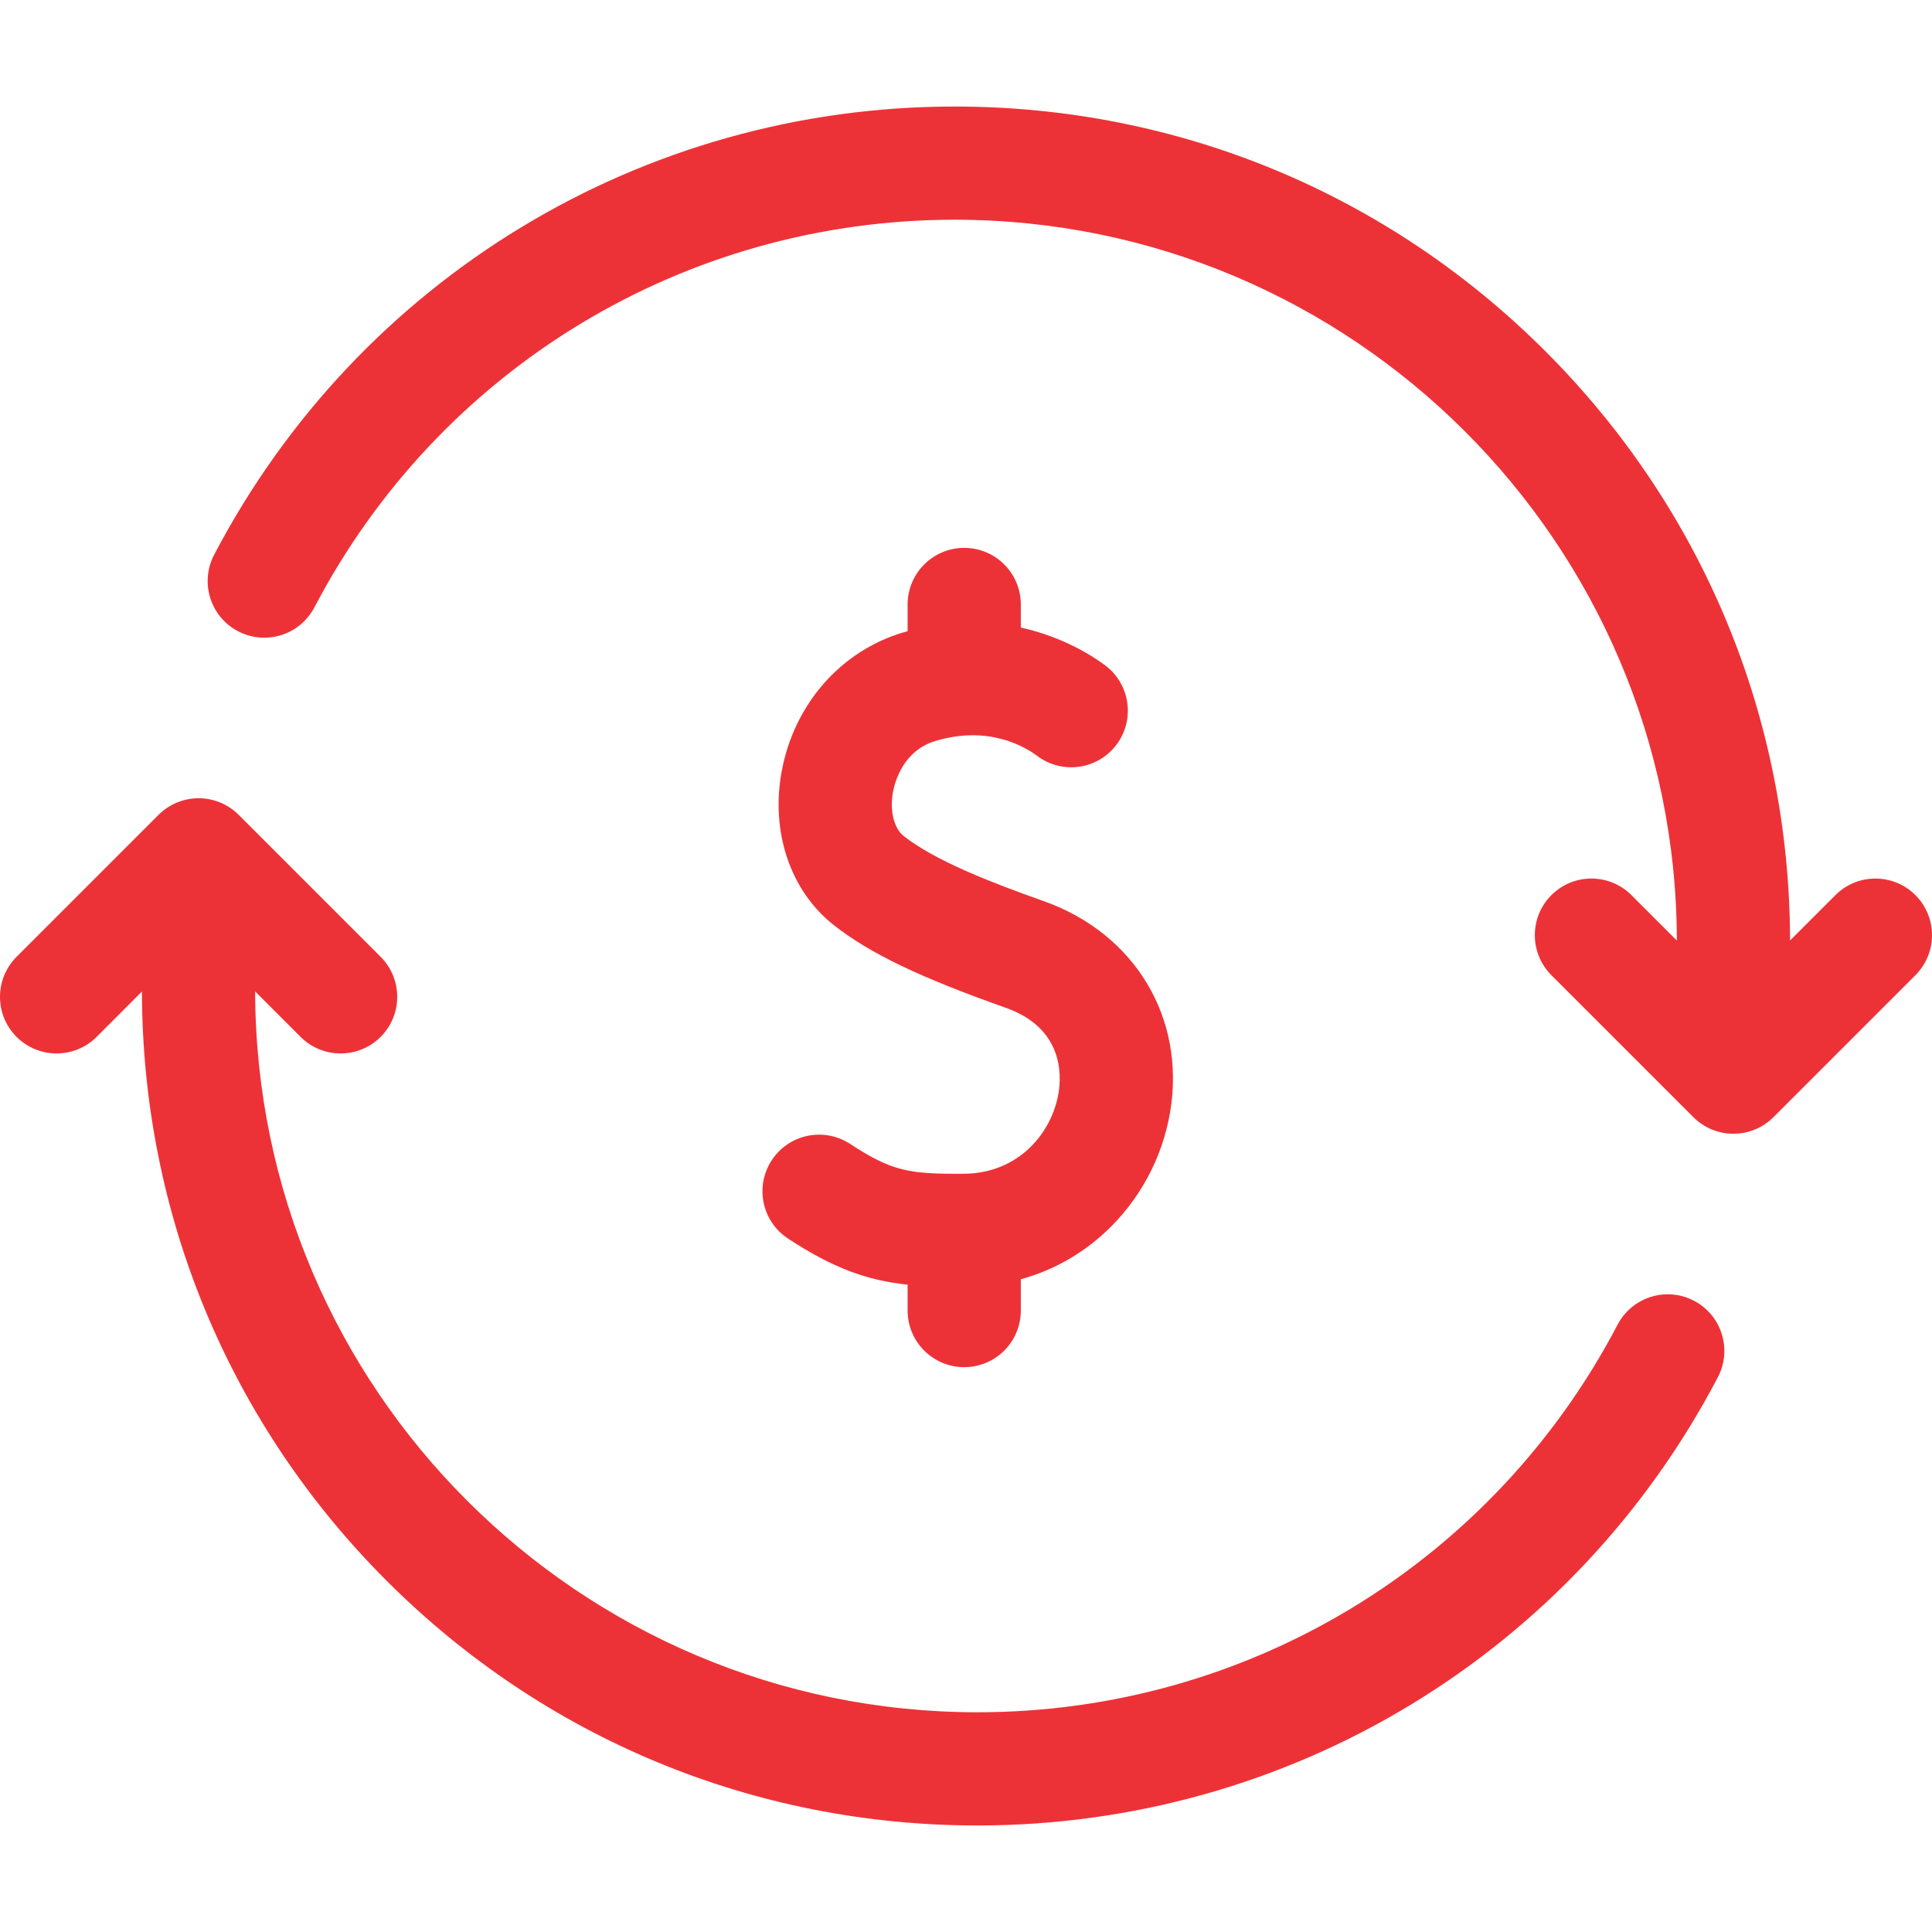 <svg width="64" height="64" viewBox="0 0 64 64" fill="none" xmlns="http://www.w3.org/2000/svg">
<g clip-path="url(#clip0_3_20767)">
<path d="M56.116 43.09C55.199 42.609 54.066 42.963 53.585 43.881C49.436 51.801 41.31 56.721 32.377 56.721C19.2 56.721 8.478 46.014 8.452 32.843L9.957 34.348C10.323 34.714 10.803 34.897 11.283 34.897C11.763 34.897 12.243 34.714 12.609 34.348C13.341 33.616 13.341 32.428 12.609 31.696L7.905 26.992C7.173 26.26 5.985 26.26 5.253 26.992L0.549 31.696C-0.183 32.428 -0.183 33.616 0.549 34.348C1.281 35.08 2.469 35.08 3.201 34.348L4.702 32.846C4.715 40.22 7.592 47.15 12.808 52.365C18.035 57.592 24.985 60.471 32.377 60.471C42.709 60.471 52.109 54.781 56.907 45.621C57.388 44.703 57.033 43.57 56.116 43.09Z" fill="#ED3237"/>
<path d="M63.451 29.652C62.719 28.92 61.532 28.92 60.8 29.652L59.298 31.154C59.285 23.78 56.408 16.85 51.193 11.635C45.966 6.408 39.016 3.529 31.623 3.529C21.291 3.529 11.892 9.22 7.093 18.379C6.613 19.297 6.967 20.43 7.884 20.91C8.801 21.391 9.935 21.037 10.415 20.119C14.564 12.199 22.691 7.279 31.623 7.279C44.8 7.279 55.522 17.986 55.548 31.157L54.043 29.652C53.311 28.92 52.124 28.92 51.392 29.652C50.66 30.384 50.66 31.572 51.392 32.304L56.096 37.008C56.462 37.374 56.942 37.557 57.421 37.557C57.901 37.557 58.381 37.374 58.747 37.008L63.451 32.304C64.183 31.572 64.183 30.384 63.451 29.652Z" fill="#ED3237"/>
<path d="M34.564 29.847C32.868 29.247 30.992 28.523 29.94 27.698C29.609 27.439 29.466 26.845 29.584 26.221C29.642 25.909 29.917 24.868 30.982 24.547C32.73 24.021 33.929 24.719 34.364 25.044C35.193 25.664 36.368 25.494 36.988 24.665C37.608 23.835 37.438 22.66 36.609 22.04C36.216 21.746 35.23 21.101 33.816 20.788V20.024C33.816 18.989 32.977 18.149 31.941 18.149C30.906 18.149 30.066 18.989 30.066 20.024V20.91C30.011 20.925 29.956 20.939 29.9 20.956C27.847 21.575 26.313 23.326 25.899 25.526C25.517 27.551 26.179 29.514 27.625 30.649C28.817 31.584 30.466 32.376 33.314 33.383C35.211 34.053 35.17 35.588 35.064 36.217C34.85 37.492 33.777 38.869 31.929 38.882C30.117 38.894 29.552 38.804 28.16 37.893C27.293 37.326 26.131 37.569 25.564 38.436C24.997 39.302 25.24 40.464 26.107 41.031C27.608 42.014 28.716 42.412 30.066 42.557V43.414C30.066 44.45 30.906 45.289 31.941 45.289C32.977 45.289 33.816 44.45 33.816 43.414V42.377C34.849 42.093 35.791 41.574 36.595 40.834C37.735 39.787 38.505 38.368 38.762 36.838C39.285 33.729 37.598 30.919 34.564 29.847Z" fill="#ED3237"/>
</g>
<defs>
<clipPath id="clip0_3_20767">
<rect width="64" height="64" fill="white"/>
</clipPath>
</defs>
</svg>
